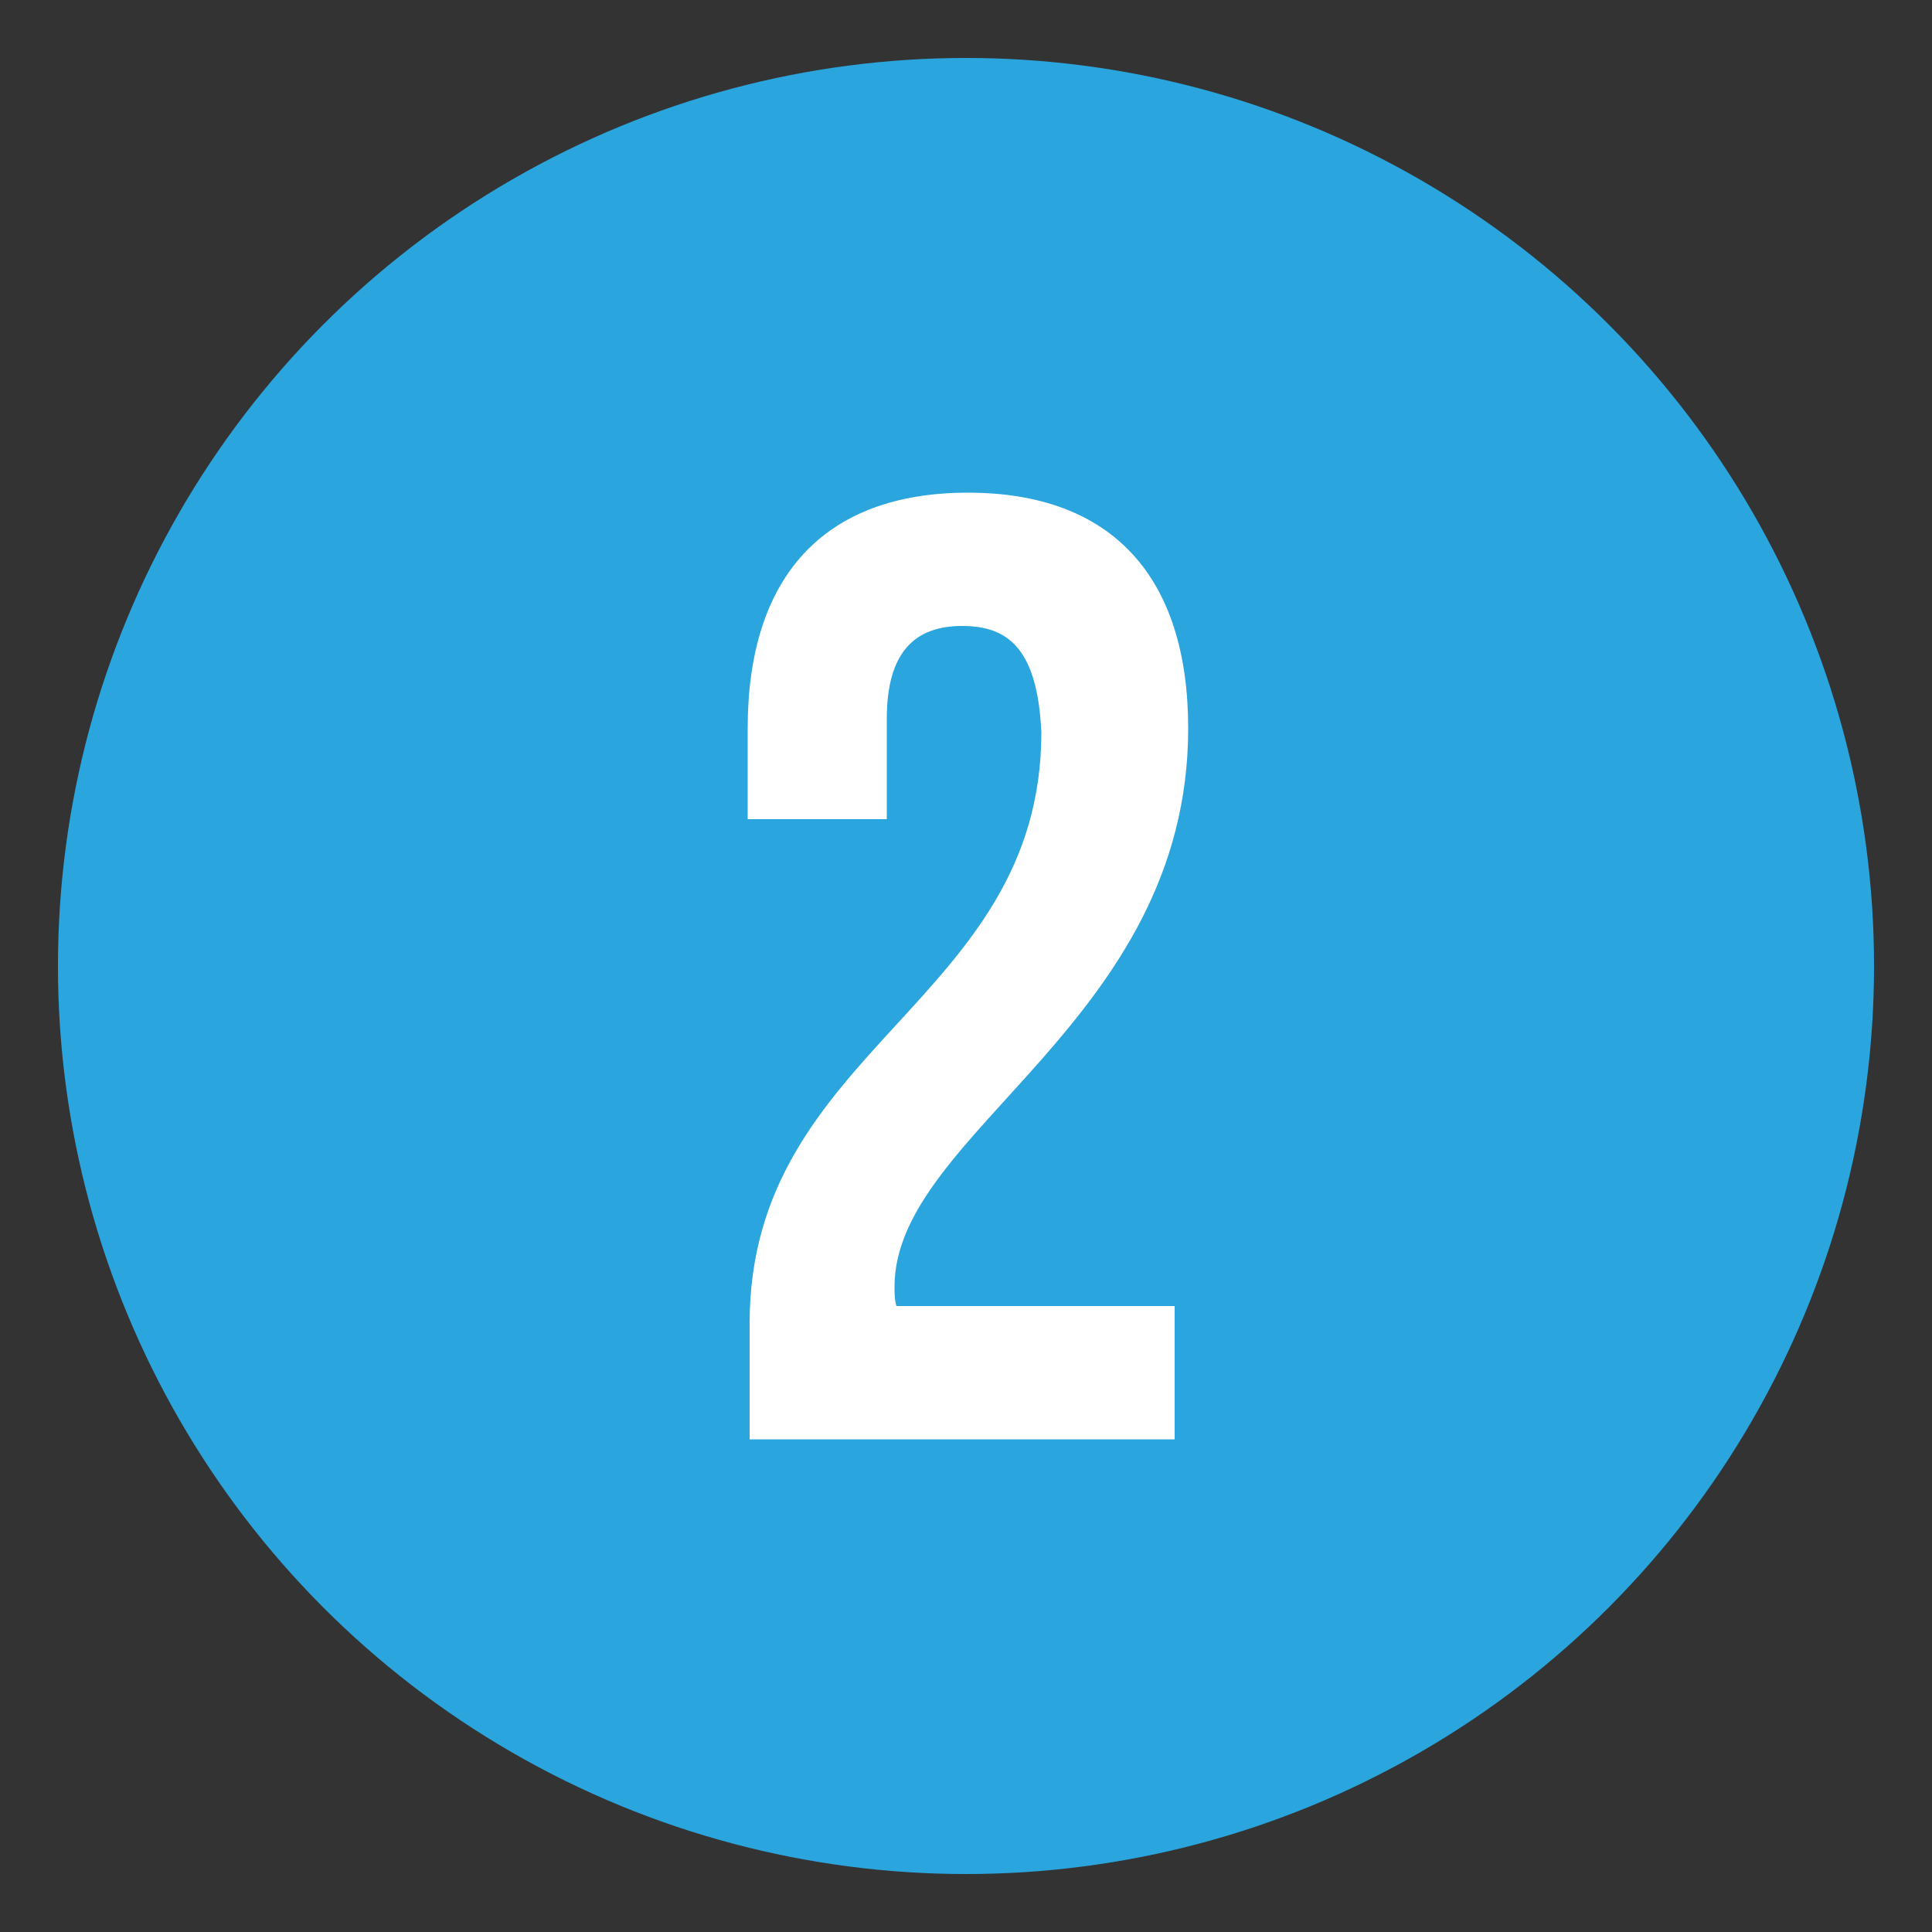 <?xml version="1.0" encoding="utf-8"?>
<!-- Generator: Adobe Illustrator 25.4.1, SVG Export Plug-In . SVG Version: 6.00 Build 0)  -->
<svg version="1.1" id="Layer_1" xmlns="http://www.w3.org/2000/svg" xmlns:xlink="http://www.w3.org/1999/xlink" x="0px" y="0px"
	 viewBox="0 0 100 100" style="enable-background:new 0 0 100 100;" xml:space="preserve">
<rect x="0" y="0" width="100" height="100" fill="#333333" stroke="none"/>
<style type="text/css">
	.st0{fill:#2AA5DE;}
	.st1{fill:#FFFFFF;}
</style>
<circle class="st0" cx="50" cy="50" r="47"/>
<g>
	<path class="st1" d="M49.8,32.4c-2.4,0-3.9,1.3-3.9,4.8v5.2h-7.2v-4.7c0-7.8,3.9-12.2,11.4-12.2c7.5,0,11.4,4.4,11.4,12.2
		c0,15.2-15.2,20.9-15.2,28.9c0,0.3,0,0.7,0.1,1h14.4v6.9h-22v-6c0-14.3,15.1-16.6,15.1-30.6C53.7,33.6,52.2,32.4,49.8,32.4z"/>
</g>
</svg>

